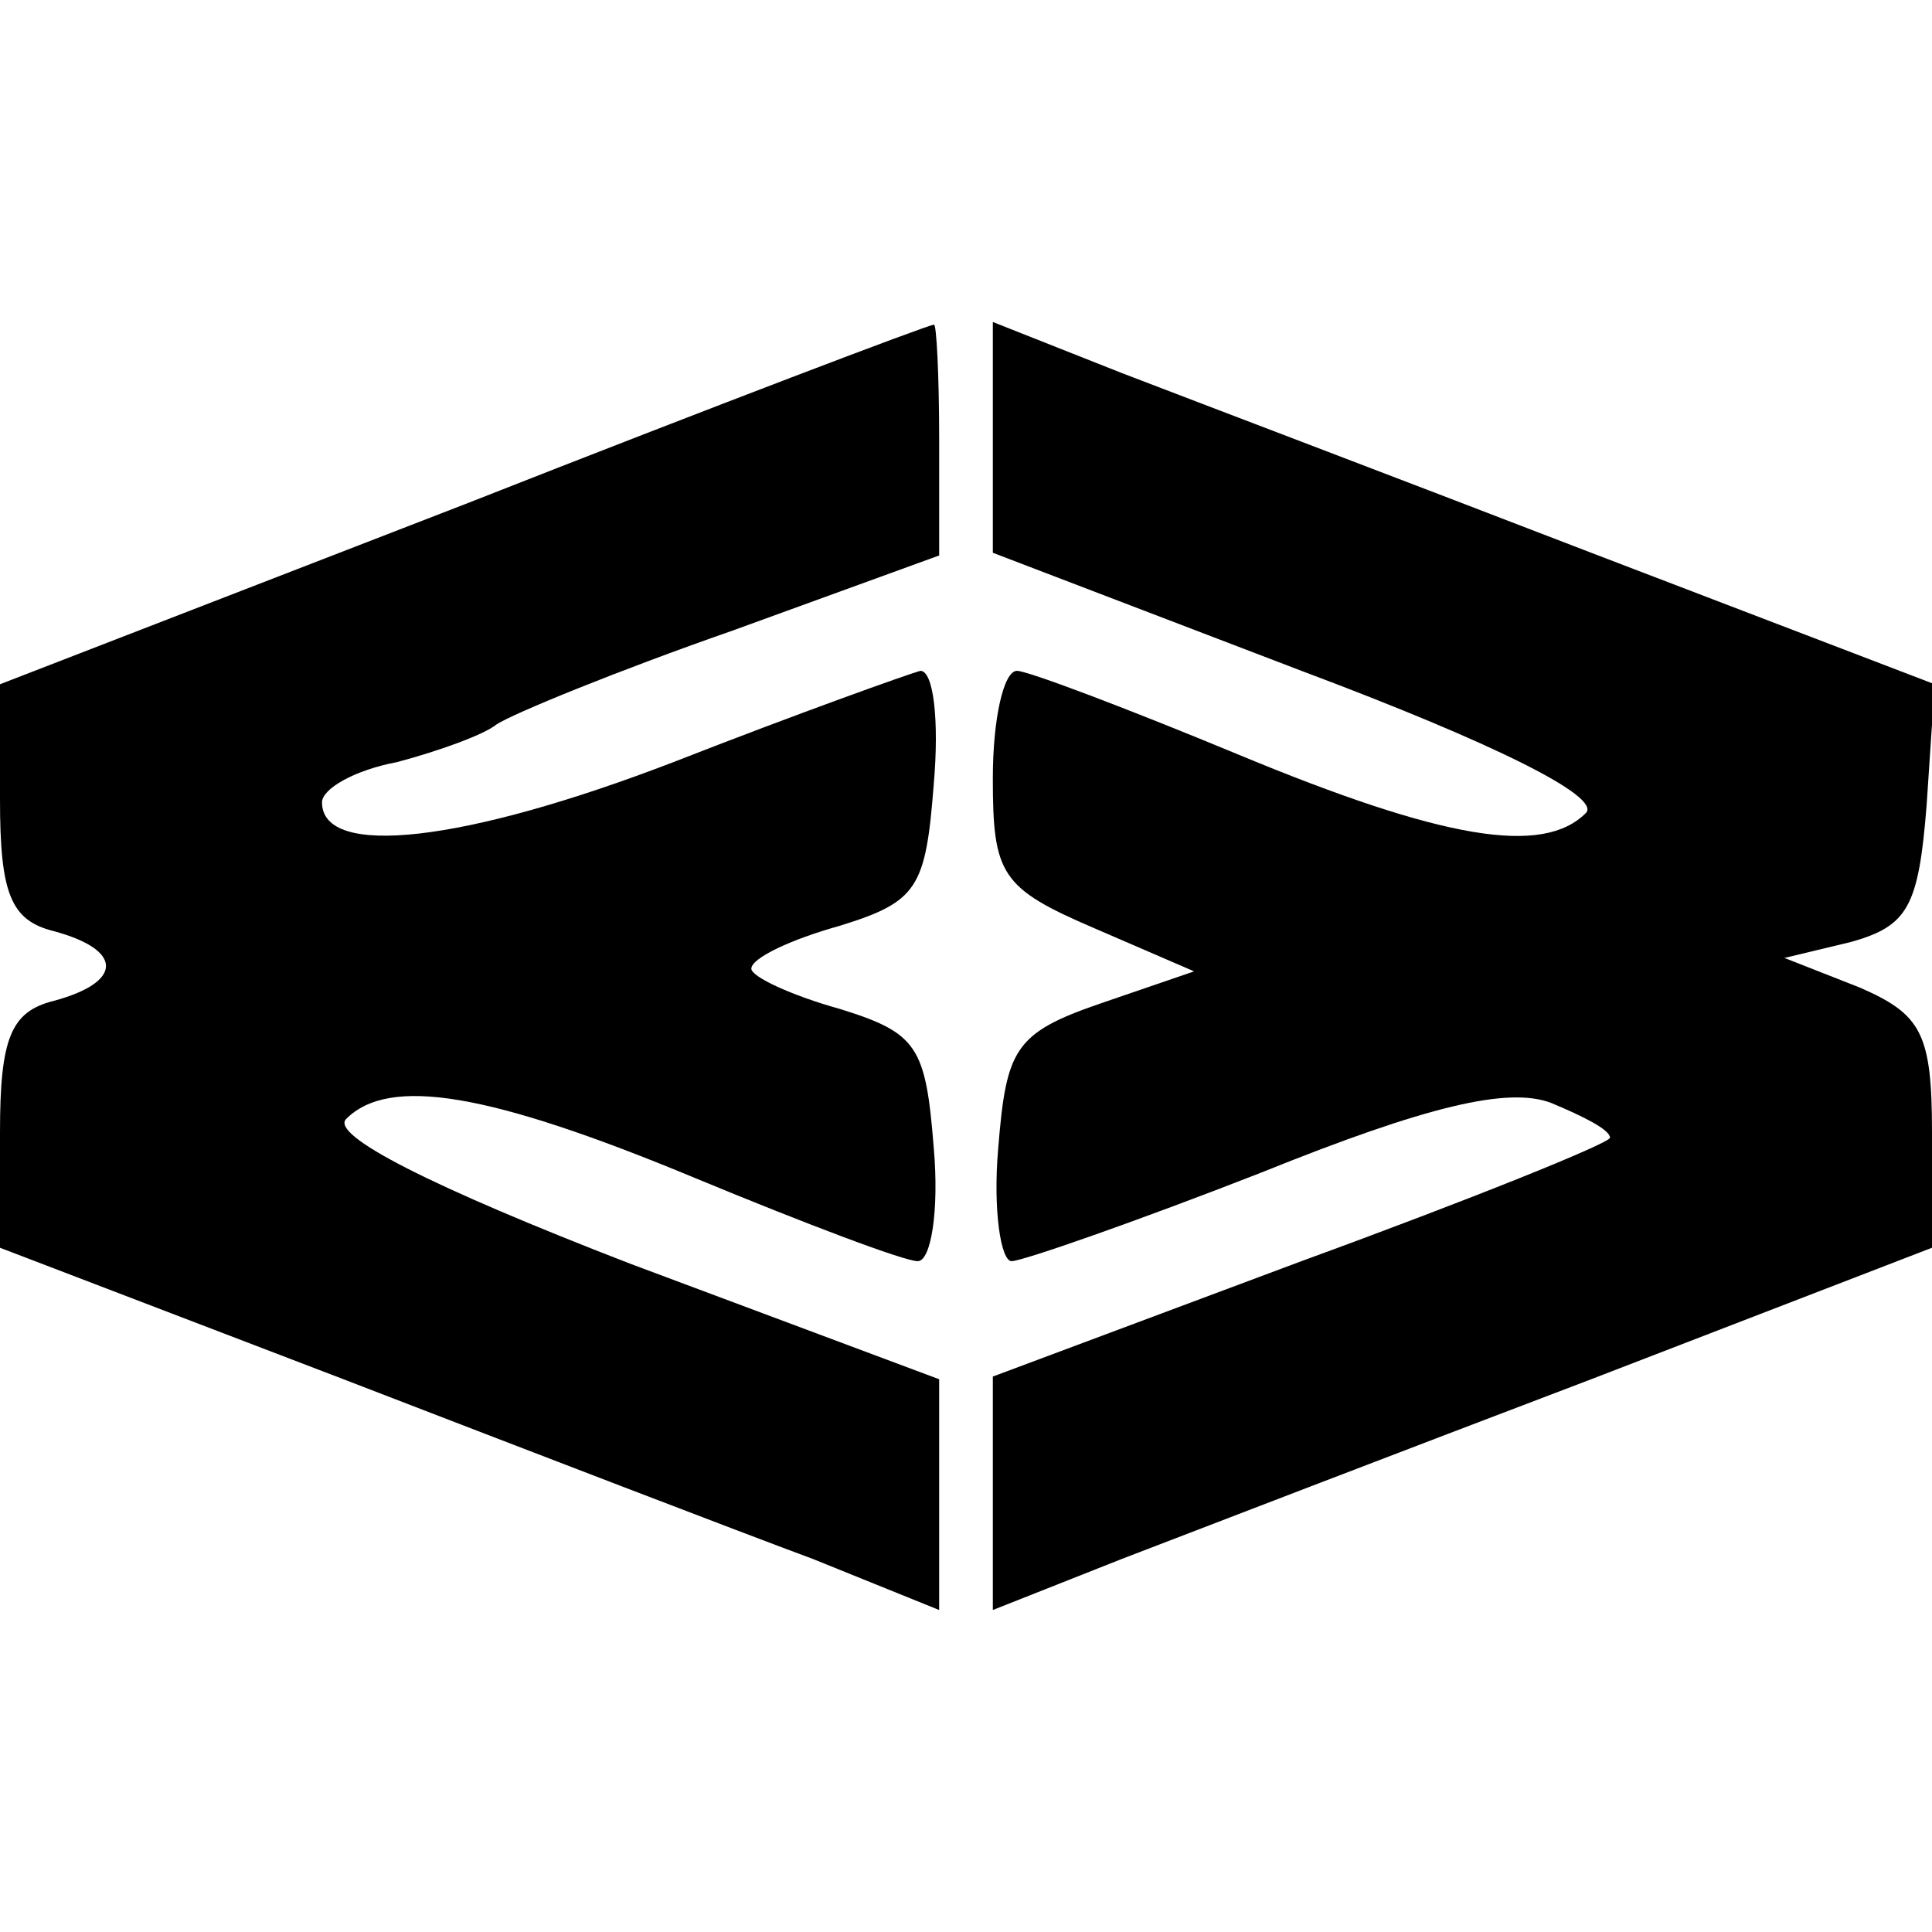 <?xml version="1.0" standalone="no"?>
<!DOCTYPE svg PUBLIC "-//W3C//DTD SVG 20010904//EN"
 "http://www.w3.org/TR/2001/REC-SVG-20010904/DTD/svg10.dtd">
<svg version="1.0" xmlns="http://www.w3.org/2000/svg"
 width="72pt" height="72pt" viewBox="0 0 72 72"
 preserveAspectRatio="xMidYMid meet">
<g transform="translate(0,72) scale(0.1,-0.1)"
fill="#000000" stroke="none">
<path d="M173 532 l-173 -67 0 -43 c0 -35 4 -45 20 -49 26 -7 26 -19 0 -26
-16 -4 -20 -14 -20 -49 l0 -43 128 -49 c70 -27 148 -57 175 -67 l47 -19 0 43
0 43 -115 43 c-75 29 -112 48 -106 54 16 16 53 10 130 -22 41 -17 78 -31 83
-31 5 0 8 19 6 42 -3 38 -6 43 -35 52 -18 5 -33 12 -33 15 0 4 15 11 33 16 29
9 32 14 35 53 2 23 0 42 -5 42 -4 -1 -46 -16 -92 -34 -78 -30 -131 -36 -131
-15 0 5 12 12 28 15 15 4 32 10 37 14 6 4 45 20 88 35 l77 28 0 43 c0 24 -1
44 -2 43 -2 0 -81 -30 -175 -67z"/>
<path d="M370 557 l0 -43 115 -44 c72 -27 112 -47 106 -53 -16 -16 -53 -10
-130 22 -41 17 -78 31 -82 31 -5 0 -9 -18 -9 -40 0 -36 3 -41 38 -56 l37 -16
-35 -12 c-32 -11 -35 -17 -38 -54 -2 -23 1 -42 5 -42 4 0 47 15 93 33 62 25
92 32 108 26 12 -5 22 -10 22 -13 0 -2 -52 -23 -115 -46 l-115 -43 0 -43 0
-44 48 19 c26 10 104 40 175 67 l127 49 0 43 c0 37 -4 44 -27 54 l-28 11 25 6
c21 6 25 13 28 51 l3 45 -128 49 c-70 27 -149 57 -175 67 l-48 19 0 -43z"/>
</g>
</svg>
